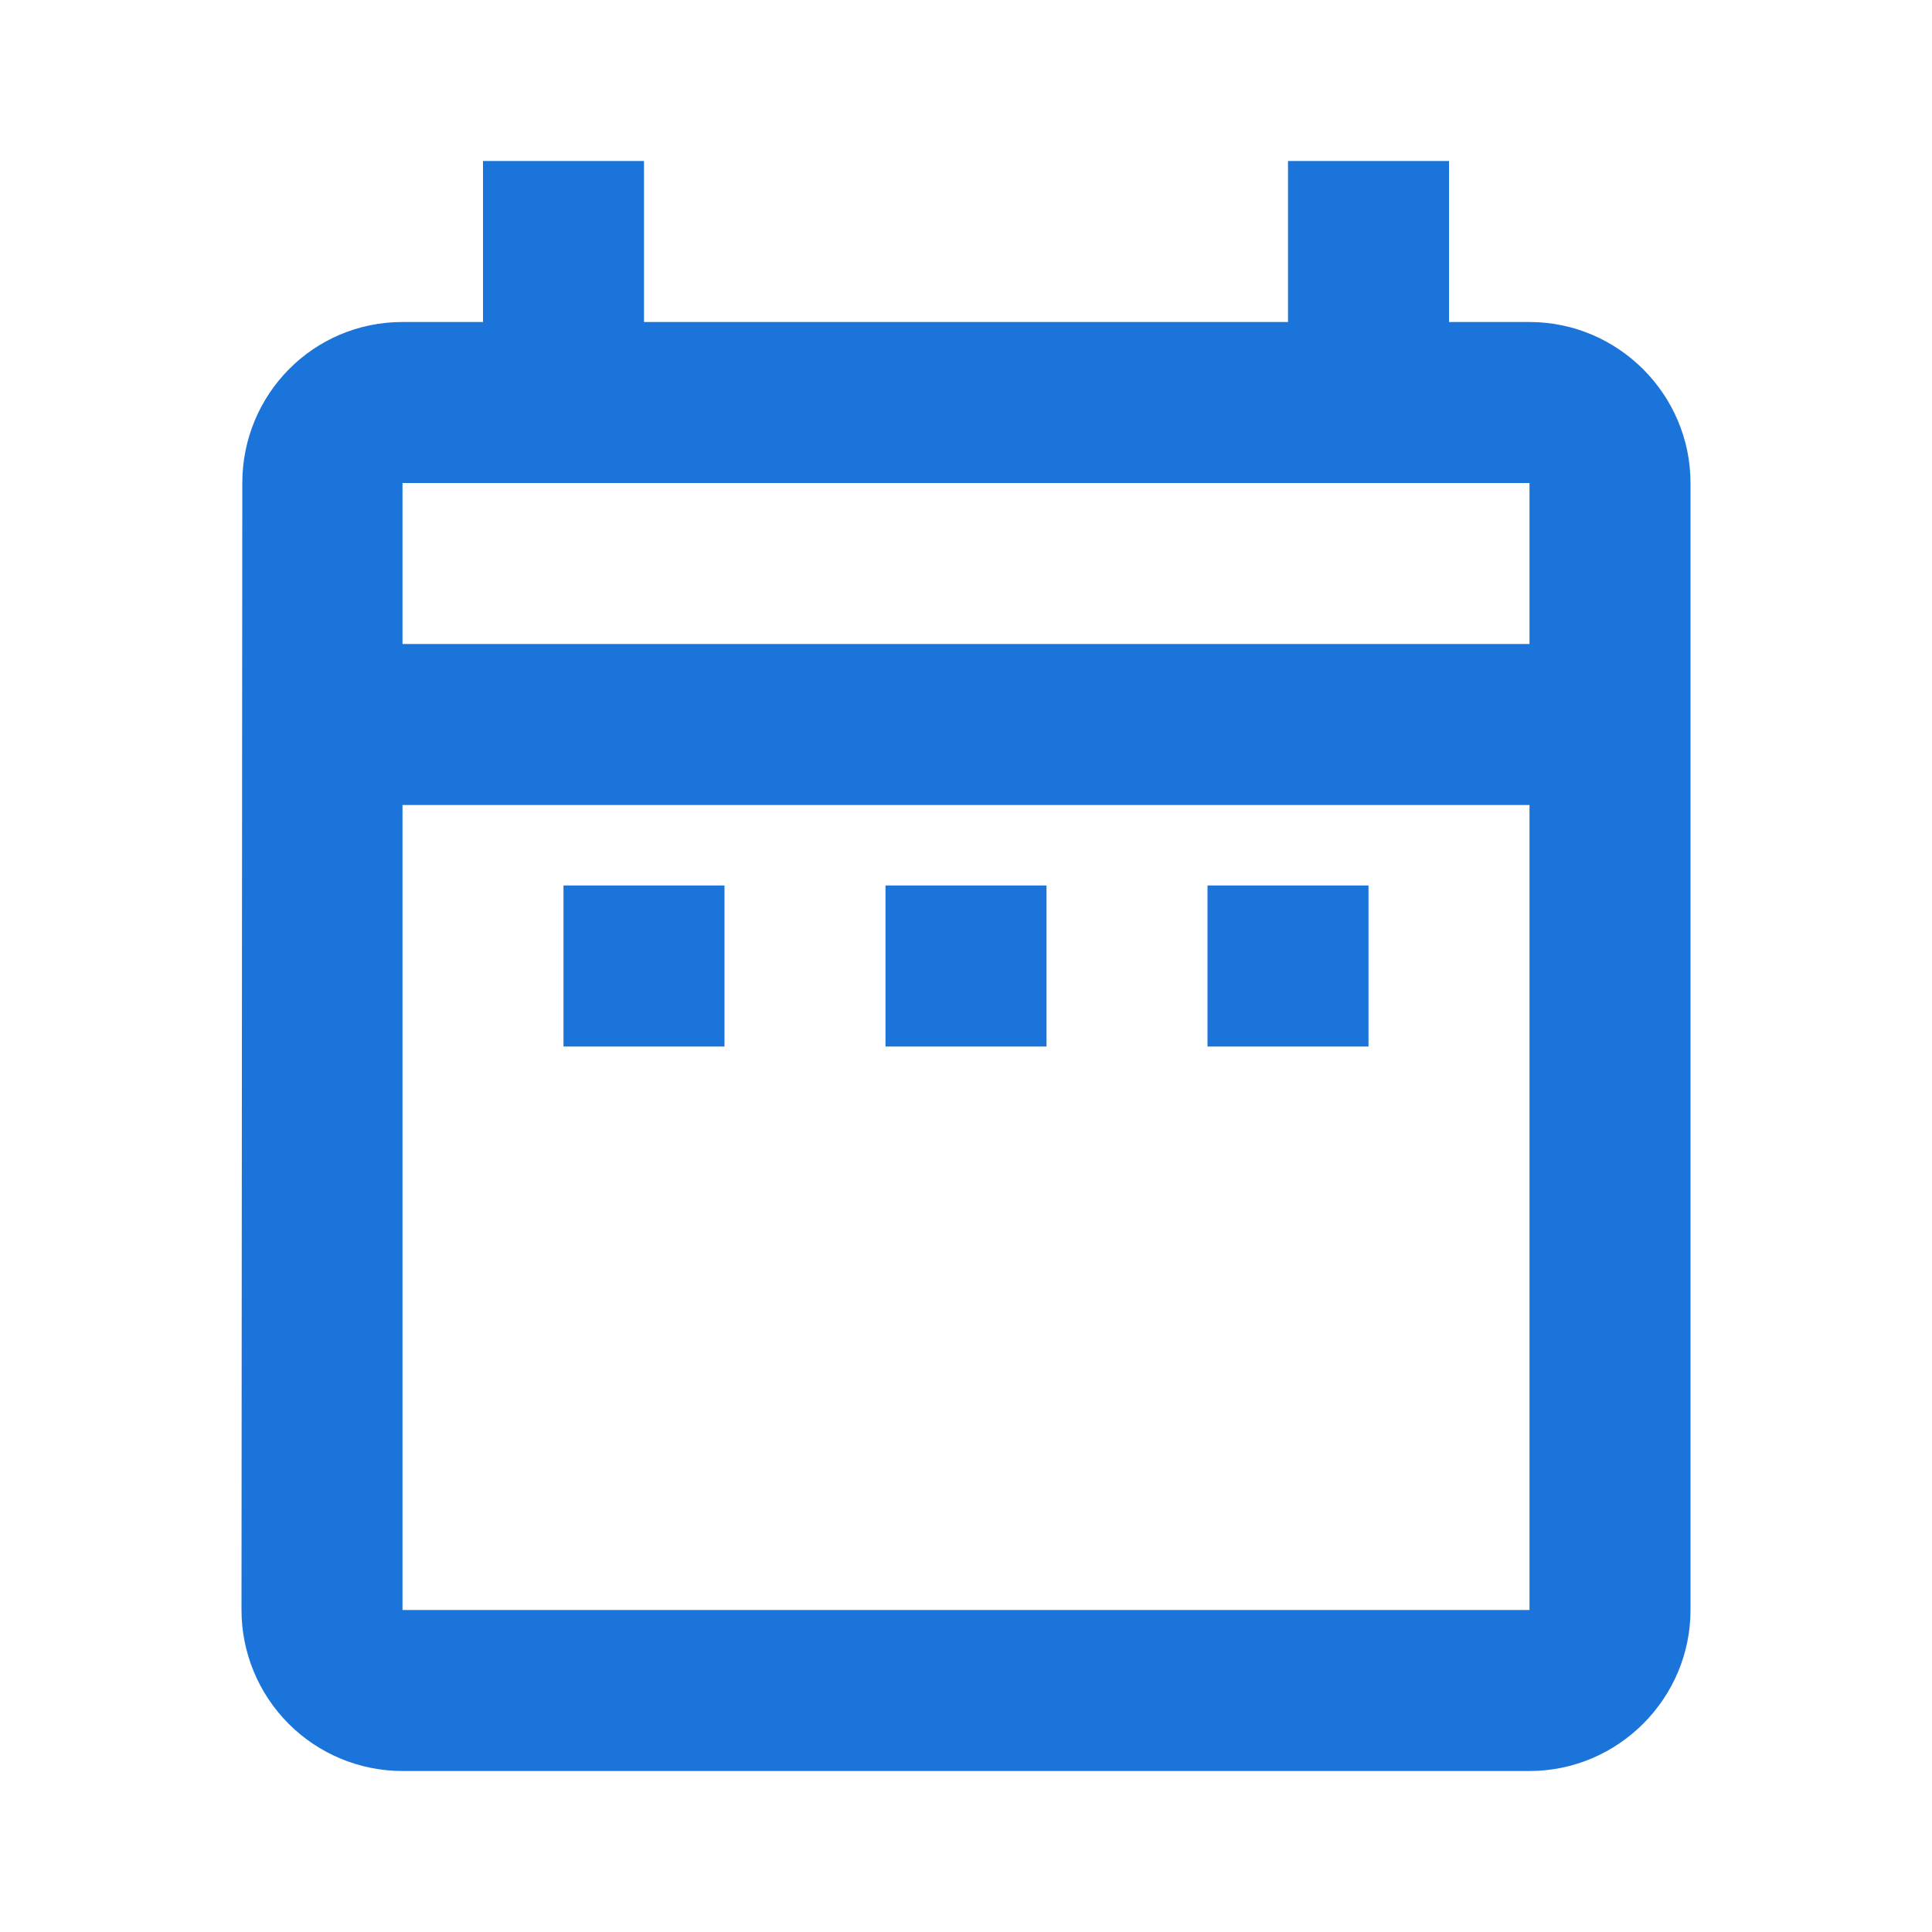 <svg width="24" height="24" viewBox="0 0 24 24" fill="none" xmlns="http://www.w3.org/2000/svg">
<path d="M7 11H9V13H7V11ZM21 6V20C21 21.1 20.1 22 19 22H5C4.47 22 3.961 21.789 3.586 21.414C3.211 21.039 3 20.53 3 20L3.01 6C3.01 4.9 3.89 4 5 4H6V2H8V4H16V2H18V4H19C20.1 4 21 4.9 21 6ZM5 8H19V6H5V8ZM19 20V10H5V20H19ZM15 13H17V11H15V13ZM11 13H13V11H11V13Z" fill="#1B74DA"/>
</svg>
